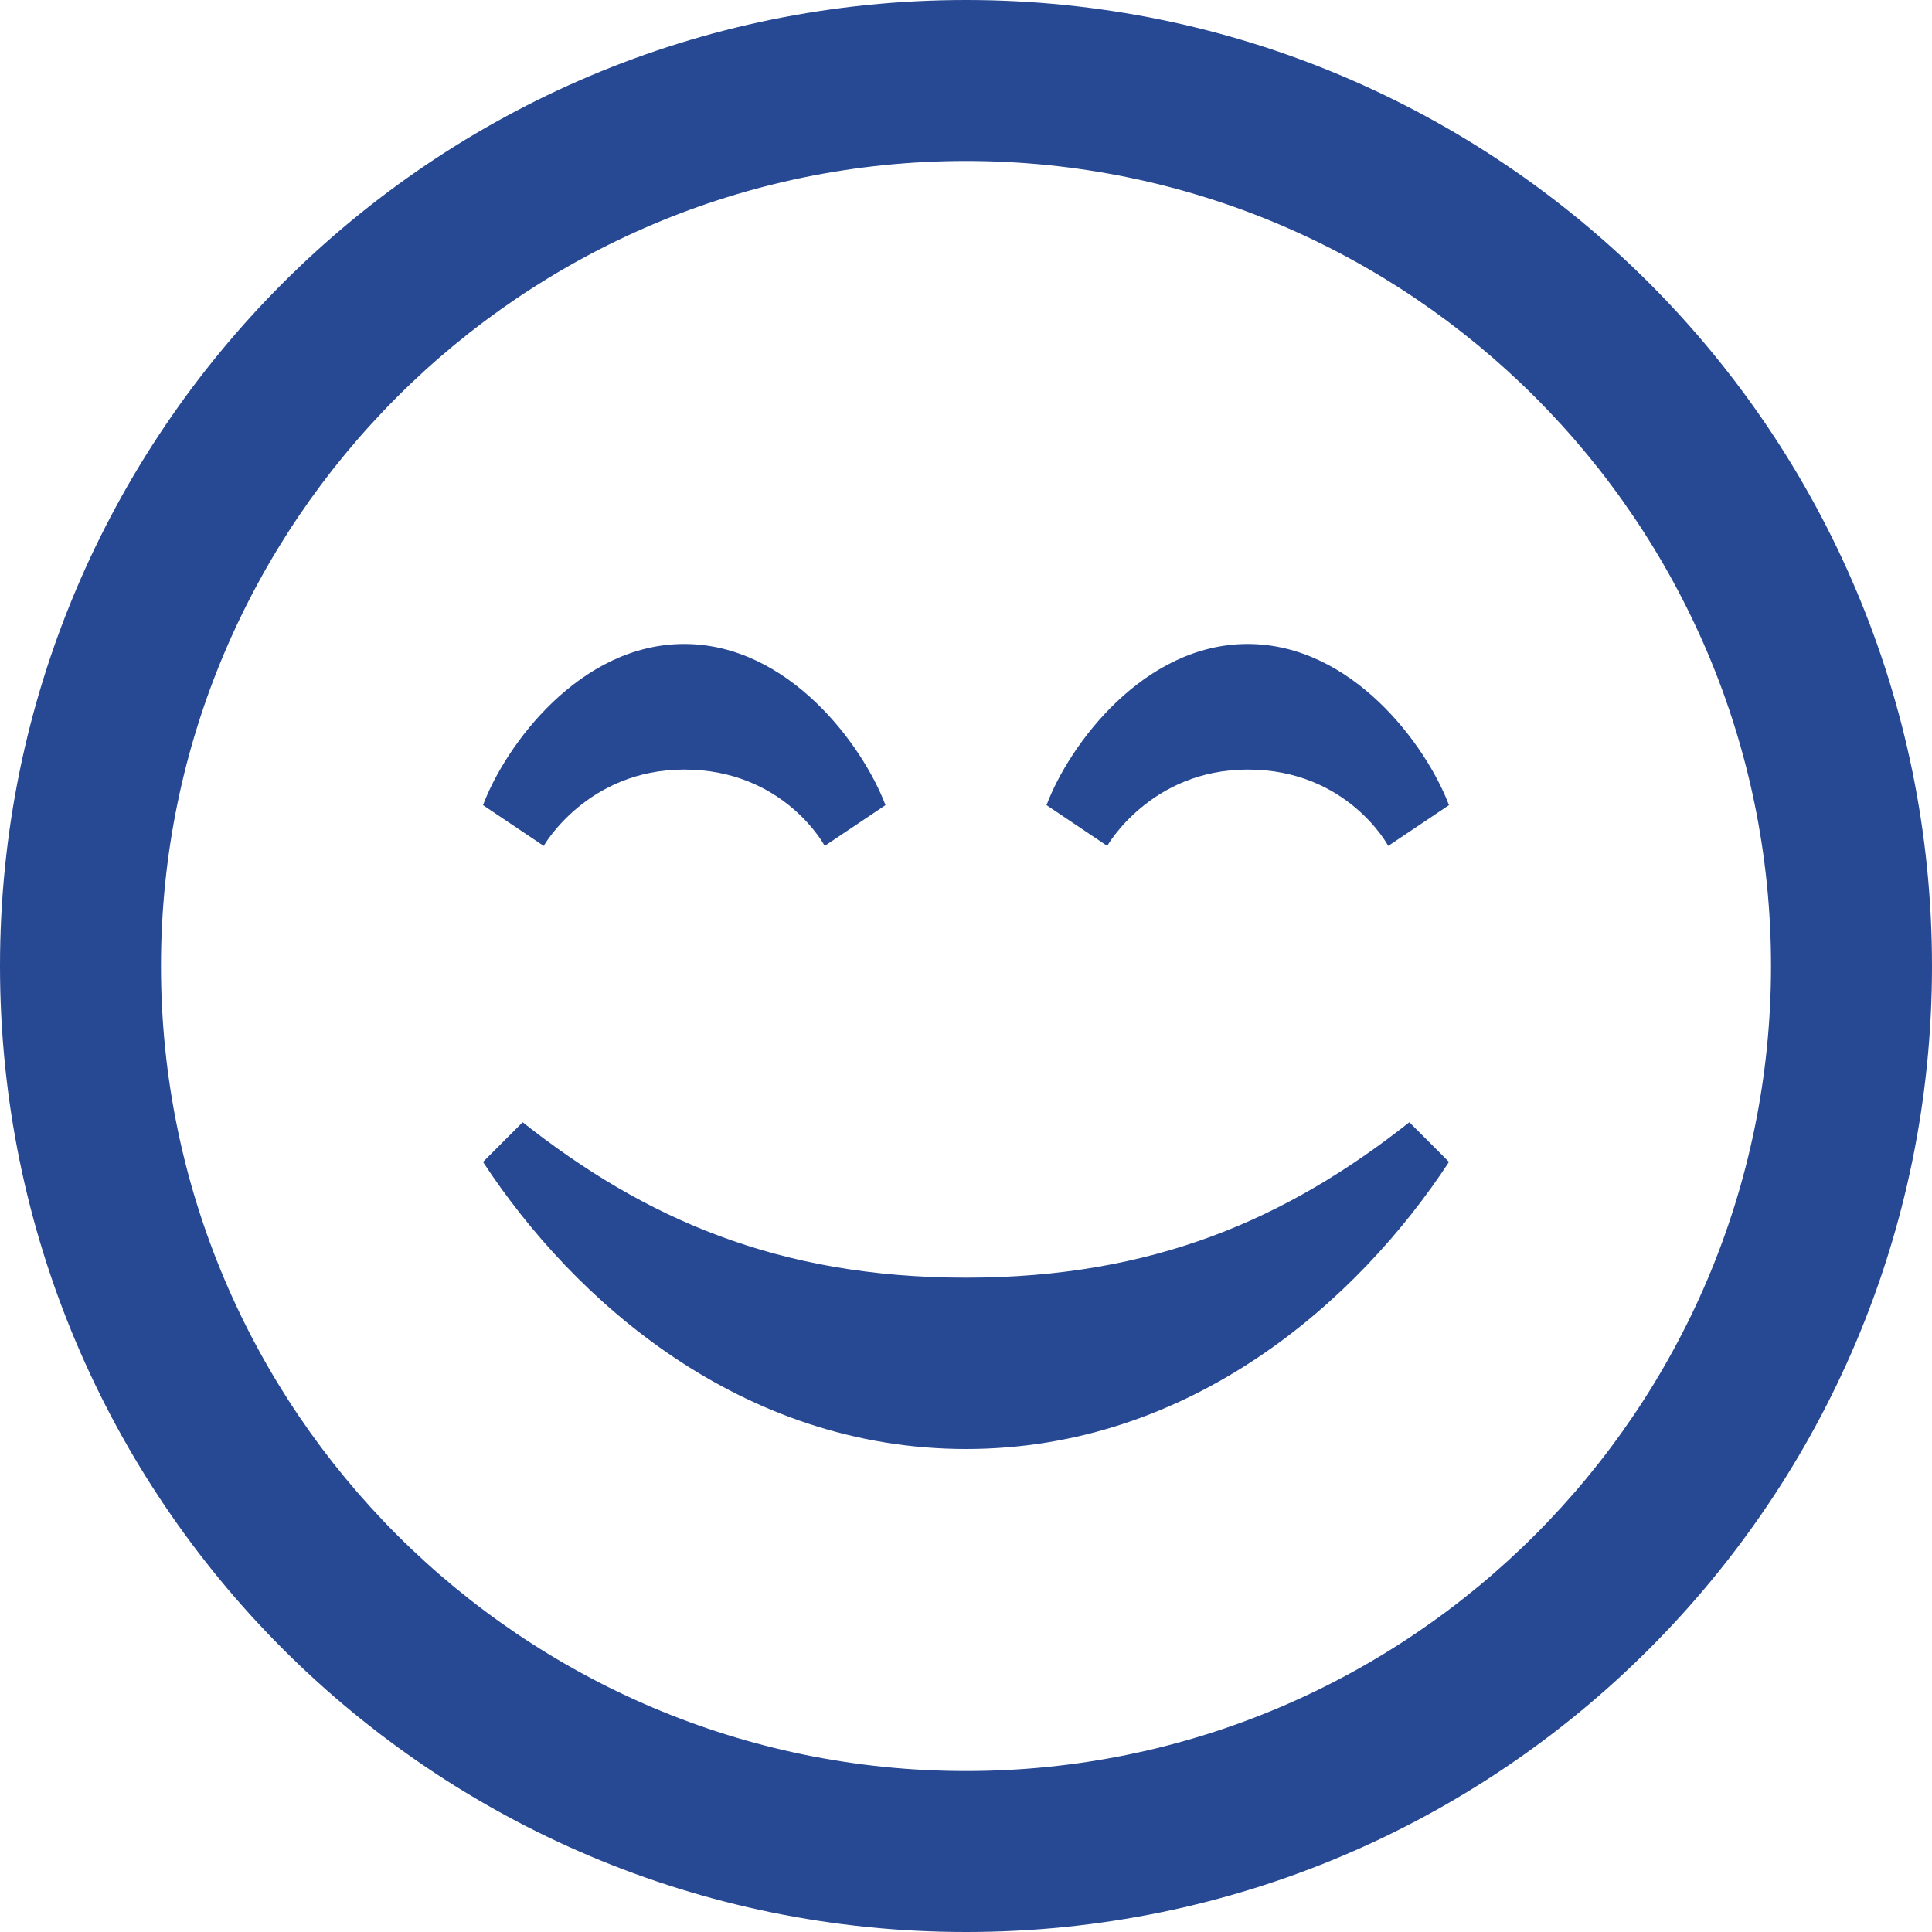 <svg width="31" height="31" viewBox="0 0 31 31" fill="none" xmlns="http://www.w3.org/2000/svg">
<path d="M15.5 2.583C22.622 2.583 28.417 8.378 28.417 15.5C28.417 22.622 22.622 28.417 15.5 28.417C8.378 28.417 2.583 22.622 2.583 15.5C2.583 8.378 8.378 2.583 15.5 2.583ZM15.5 0C6.94 0 0 6.94 0 15.5C0 24.06 6.94 31 15.5 31C24.06 31 31 24.06 31 15.5C31 6.94 24.06 0 15.5 0ZM22.614 18.007C20.66 19.551 18.515 20.501 15.501 20.501C12.485 20.501 10.34 19.551 8.386 18.007L7.75 18.644C9.206 20.866 11.883 23.25 15.501 23.25C19.118 23.25 21.794 20.866 23.25 18.644L22.614 18.007ZM23.25 12.919L22.275 13.573C22.275 13.573 21.625 12.348 20.02 12.348C18.46 12.348 17.766 13.573 17.766 13.573L16.792 12.919C17.155 11.953 18.348 10.333 20.02 10.333C21.692 10.333 22.884 11.953 23.25 12.919V12.919ZM14.208 12.919L13.233 13.573C13.233 13.573 12.583 12.348 10.978 12.348C9.419 12.348 8.724 13.573 8.724 13.573L7.75 12.919C8.113 11.953 9.306 10.333 10.978 10.333C12.651 10.333 13.843 11.953 14.208 12.919V12.919Z" fill="#274893"/>
</svg>
